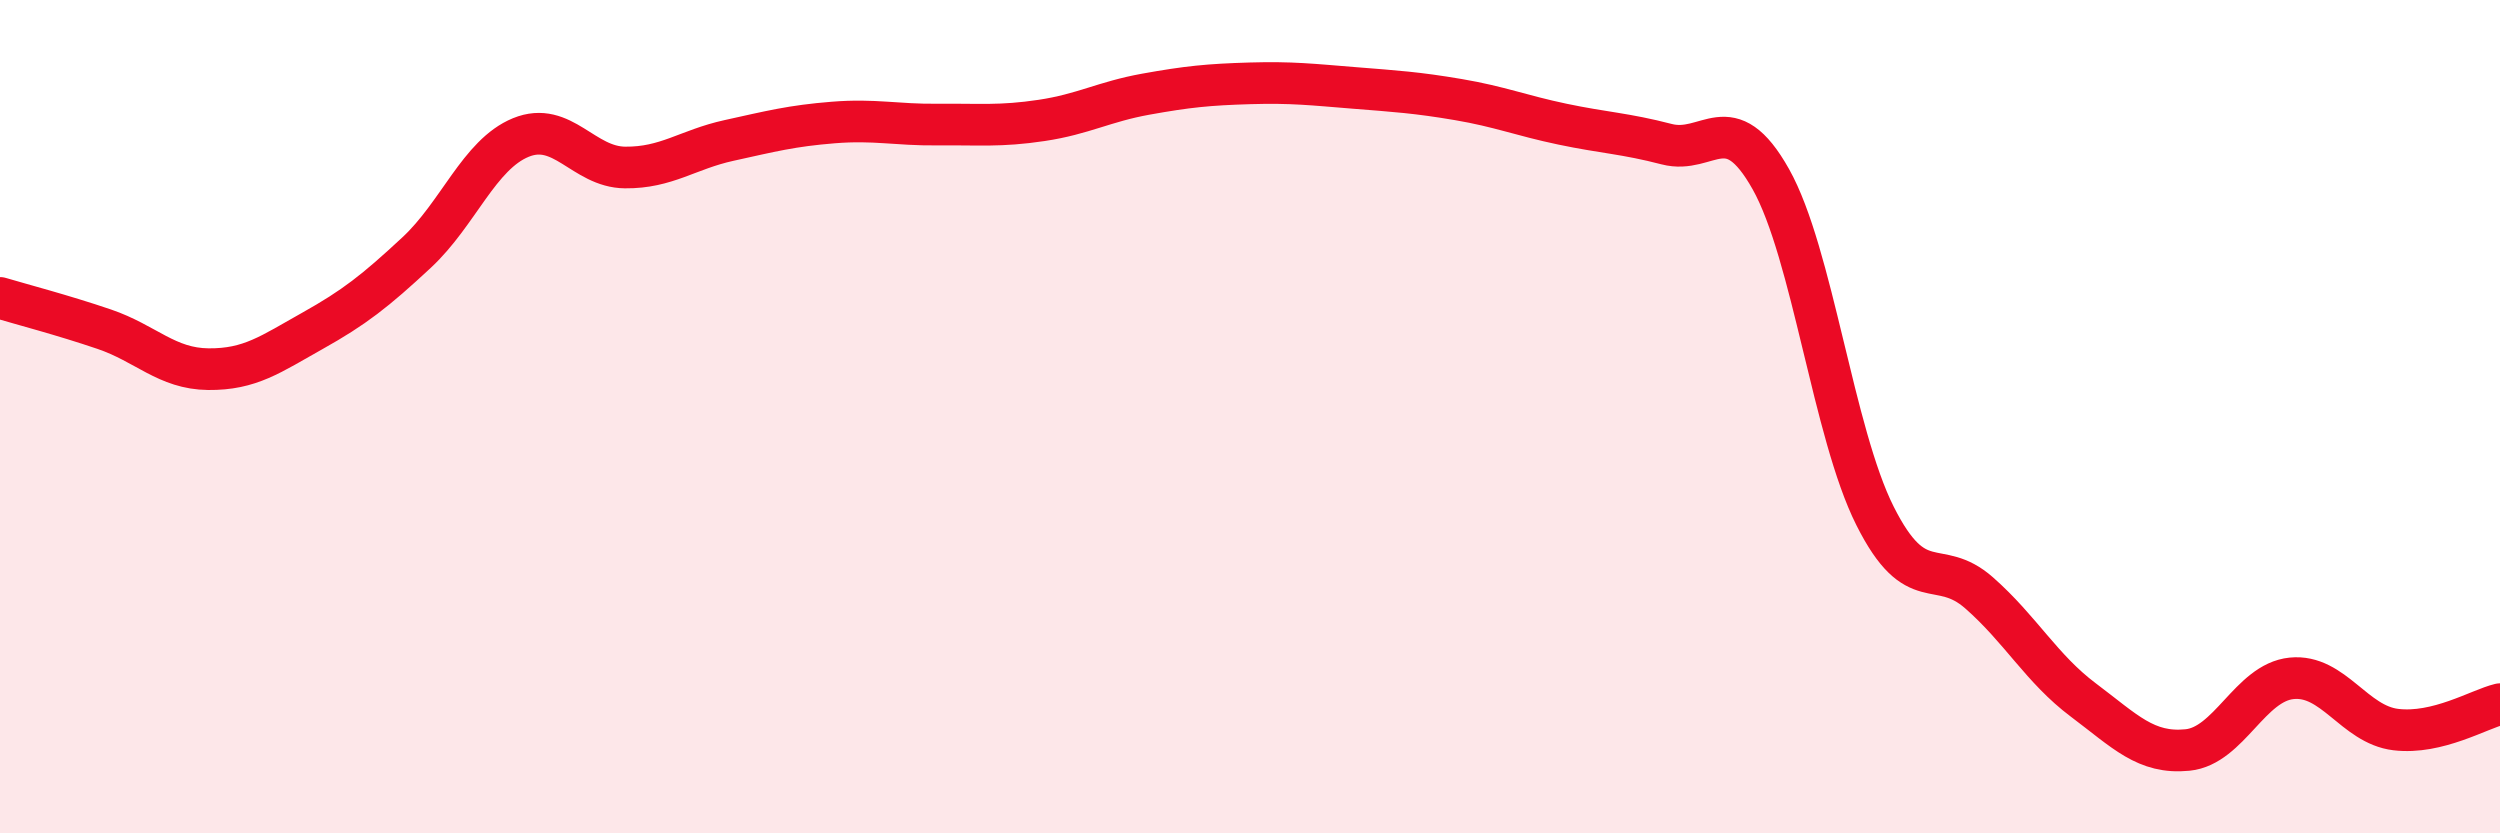 
    <svg width="60" height="20" viewBox="0 0 60 20" xmlns="http://www.w3.org/2000/svg">
      <path
        d="M 0,7.15 C 0.5,7.3 1.5,7.56 2.5,7.9 C 3.5,8.24 4,8.85 5,8.86 C 6,8.87 6.5,8.5 7.5,7.94 C 8.5,7.38 9,6.99 10,6.06 C 11,5.13 11.5,3.71 12.5,3.3 C 13.5,2.89 14,4.01 15,4.02 C 16,4.03 16.5,3.59 17.5,3.37 C 18.5,3.15 19,3.02 20,2.94 C 21,2.86 21.5,3 22.5,2.99 C 23.5,2.98 24,3.04 25,2.89 C 26,2.74 26.5,2.44 27.5,2.26 C 28.5,2.08 29,2.03 30,2 C 31,1.97 31.5,2.03 32.5,2.11 C 33.5,2.19 34,2.22 35,2.39 C 36,2.56 36.5,2.77 37.5,2.98 C 38.5,3.19 39,3.2 40,3.46 C 41,3.72 41.5,2.52 42.5,4.3 C 43.5,6.08 44,10.39 45,12.38 C 46,14.37 46.5,13.35 47.5,14.23 C 48.5,15.11 49,16.05 50,16.8 C 51,17.55 51.5,18.1 52.5,18 C 53.5,17.9 54,16.38 55,16.28 C 56,16.18 56.5,17.39 57.5,17.51 C 58.5,17.63 59.5,17.02 60,16.9L60 20L0 20Z"
        fill="#EB0A25"
        opacity="0.1"
        stroke-linecap="round"
        stroke-linejoin="round"
      />
      <path
        d="M 0,7.15 C 0.5,7.3 1.5,7.56 2.5,7.9 C 3.5,8.24 4,8.85 5,8.86 C 6,8.87 6.5,8.5 7.5,7.94 C 8.5,7.38 9,6.99 10,6.06 C 11,5.13 11.5,3.71 12.5,3.3 C 13.5,2.89 14,4.01 15,4.02 C 16,4.03 16.5,3.59 17.5,3.37 C 18.5,3.15 19,3.02 20,2.94 C 21,2.86 21.5,3 22.5,2.99 C 23.5,2.98 24,3.04 25,2.89 C 26,2.74 26.5,2.44 27.5,2.26 C 28.5,2.08 29,2.03 30,2 C 31,1.97 31.5,2.03 32.5,2.11 C 33.5,2.19 34,2.22 35,2.39 C 36,2.56 36.5,2.77 37.5,2.98 C 38.5,3.19 39,3.2 40,3.46 C 41,3.72 41.5,2.52 42.5,4.3 C 43.5,6.08 44,10.39 45,12.38 C 46,14.37 46.5,13.35 47.5,14.23 C 48.5,15.11 49,16.05 50,16.8 C 51,17.55 51.5,18.1 52.5,18 C 53.5,17.9 54,16.38 55,16.28 C 56,16.18 56.5,17.39 57.5,17.51 C 58.5,17.63 59.5,17.02 60,16.9"
        stroke="#EB0A25"
        stroke-width="1"
        fill="none"
        stroke-linecap="round"
        stroke-linejoin="round"
      />
    </svg>
  